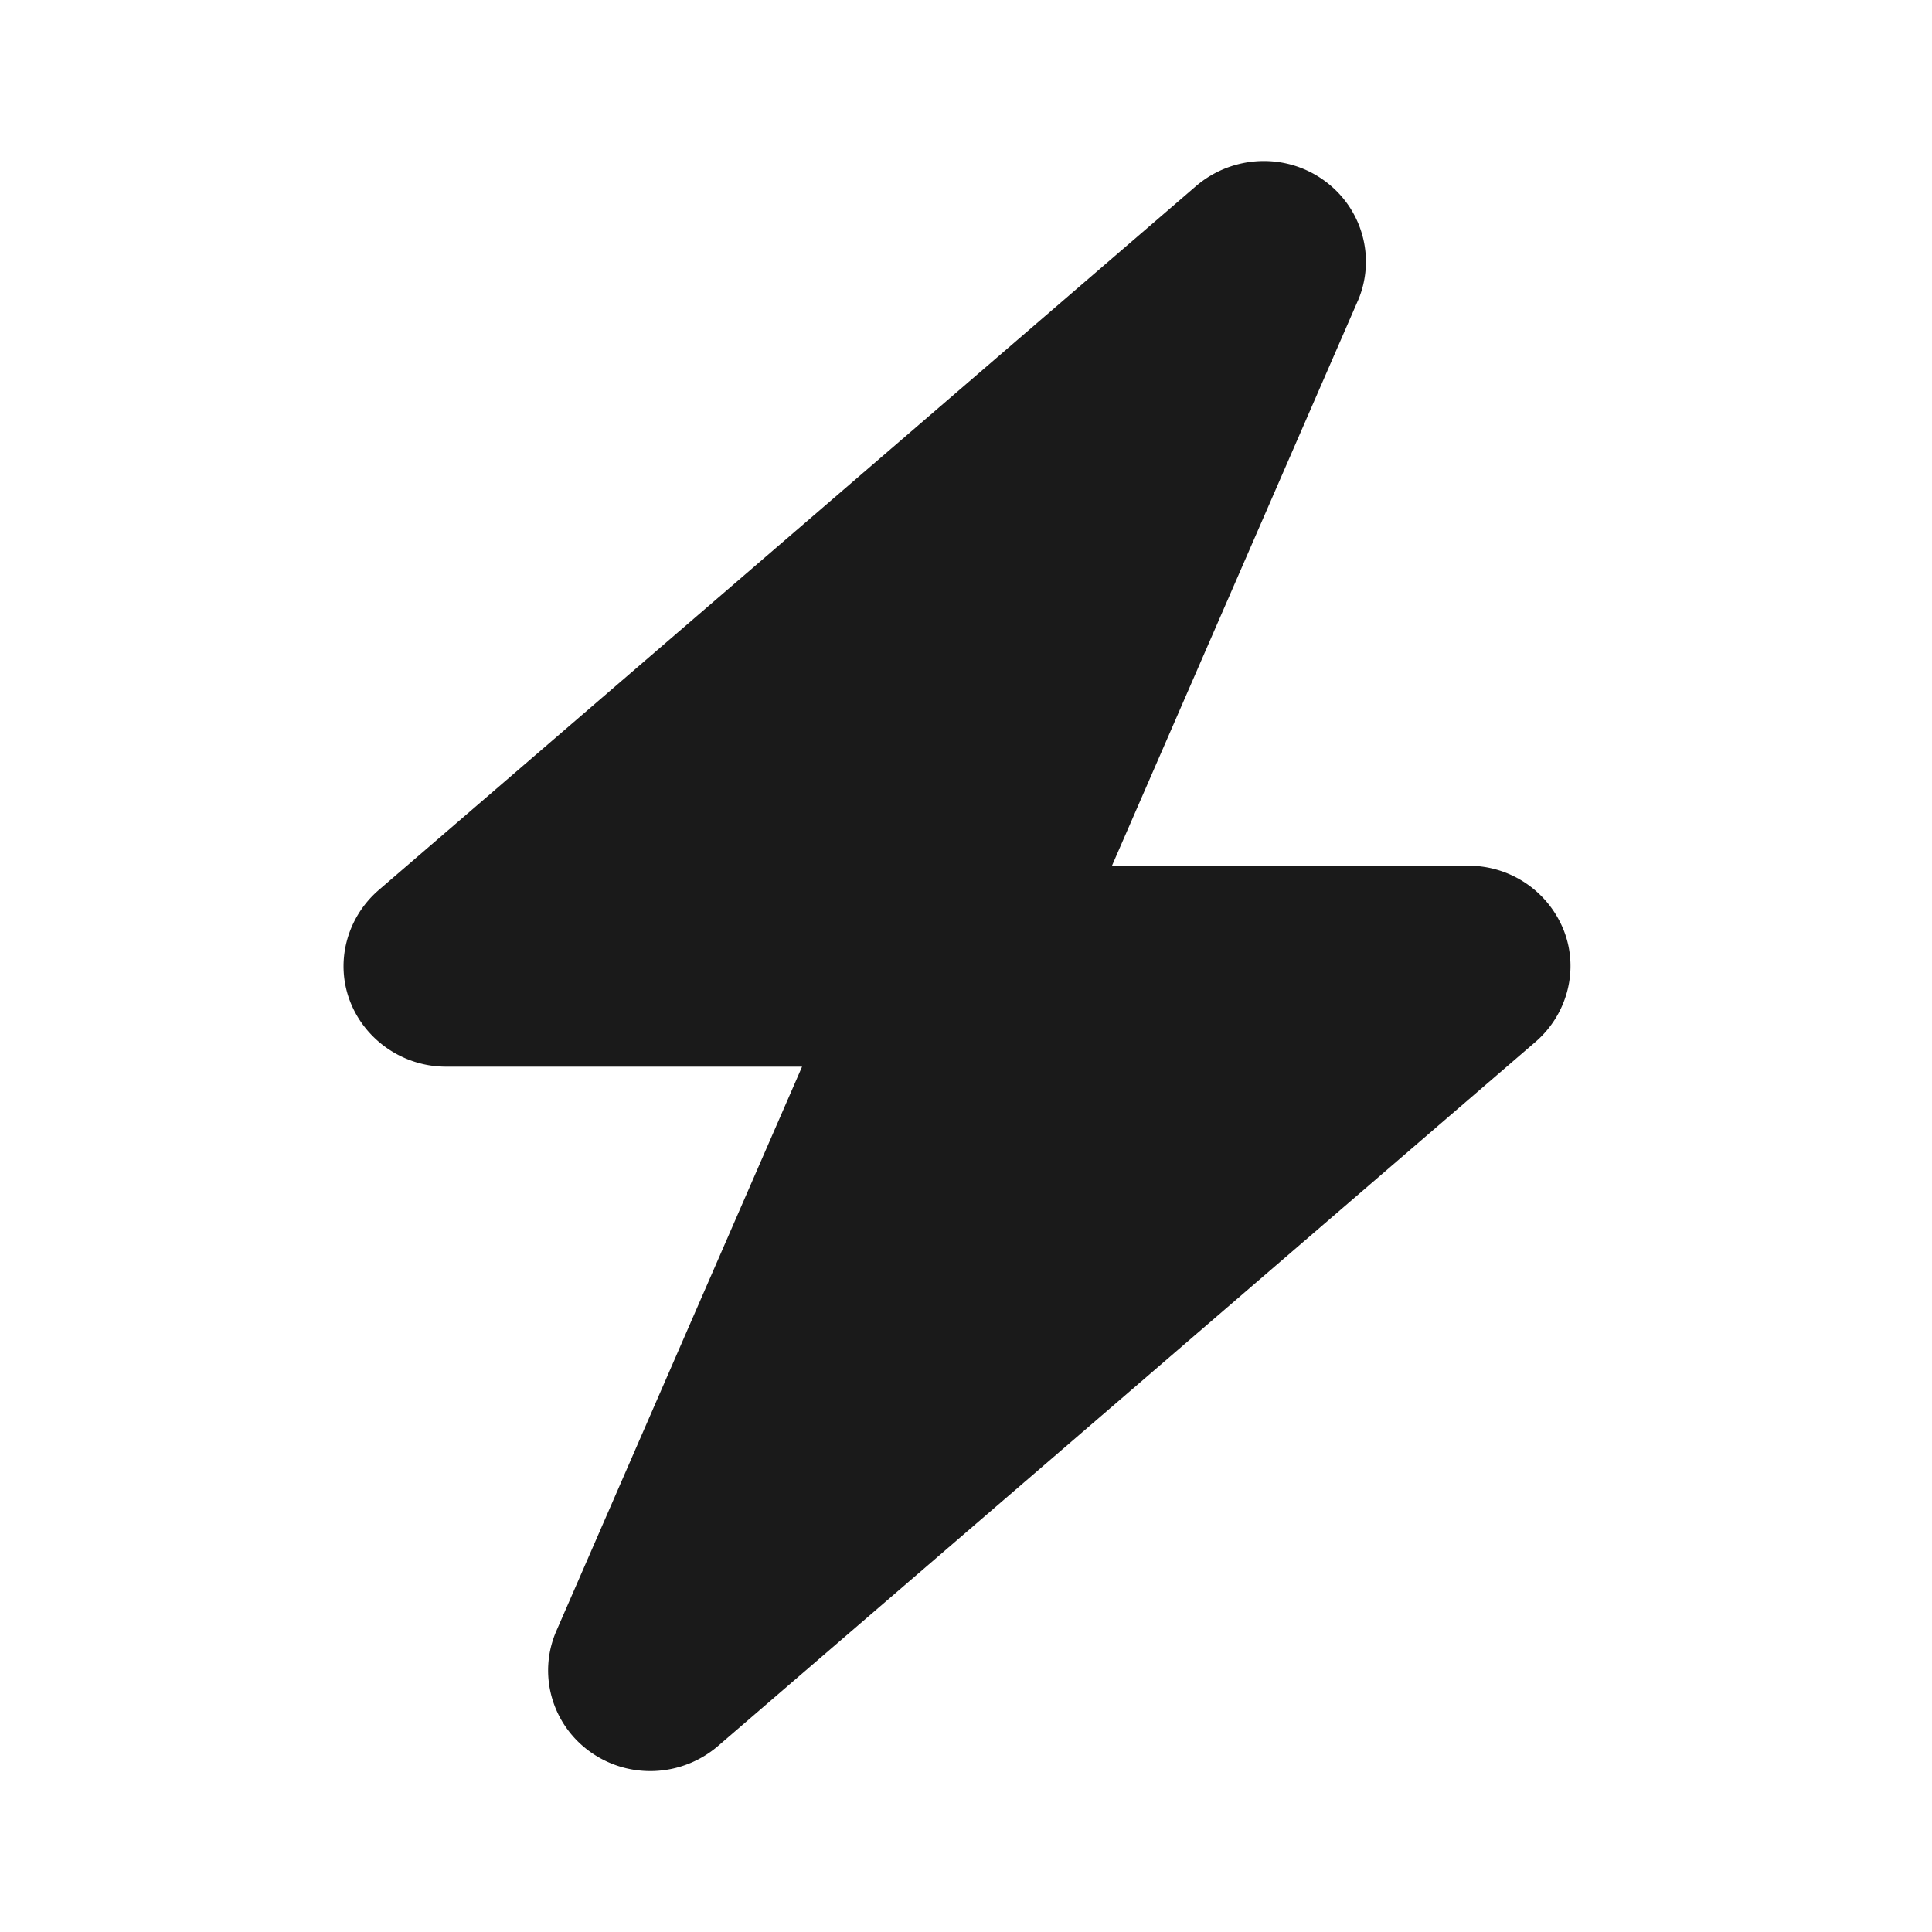 <svg width="20" height="20" viewBox="0 0 20 20" fill="none" xmlns="http://www.w3.org/2000/svg">
    <path d="M14.054 3.12c.195-.447.05-.968-.35-1.254-.4-.287-.946-.26-1.32.058L3.918 9.216c-.33.287-.45.746-.294 1.15.156.403.552.676.992.676h3.687l-2.543 5.84c-.195.446-.05.967.35 1.253.401.287.947.26 1.32-.058l8.466-7.292c.33-.286.45-.745.294-1.149a1.06 1.06 0 0 0-.992-.674h-3.687l2.543-5.843z" fill="#1A1A1A"/>
</svg>
